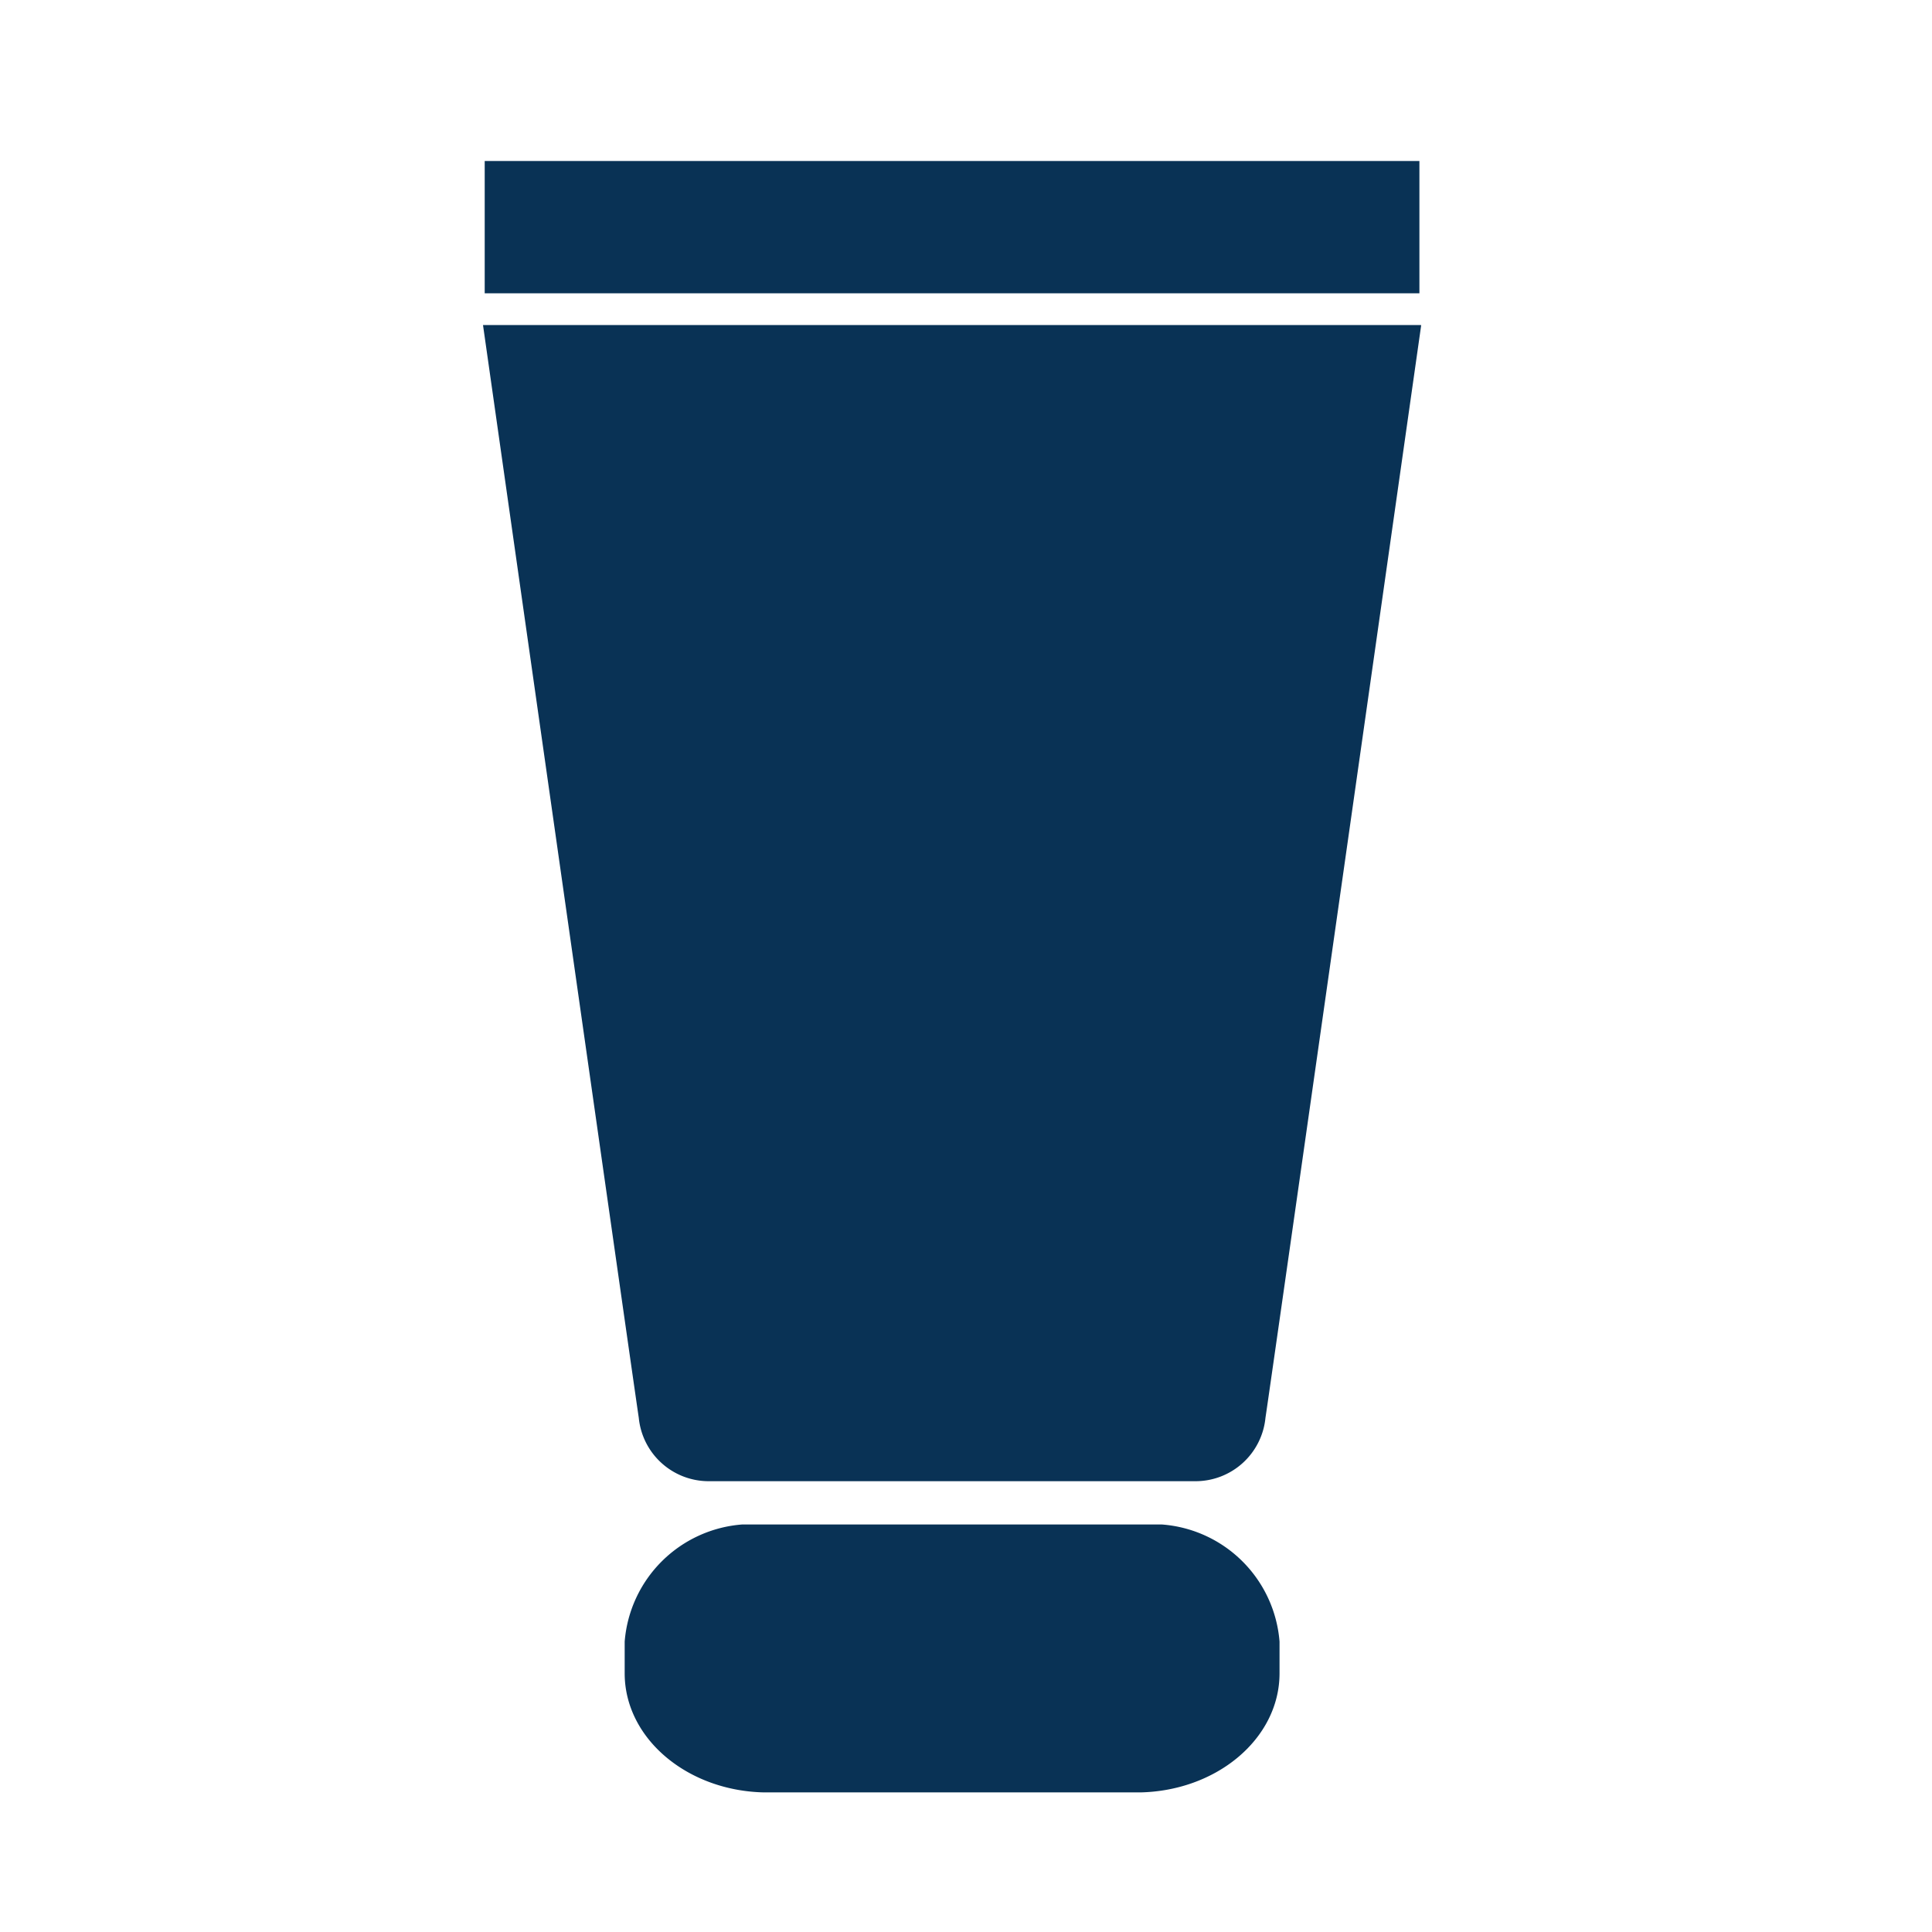 <svg xmlns="http://www.w3.org/2000/svg" xmlns:xlink="http://www.w3.org/1999/xlink" width="60" height="60" viewBox="0 0 60 60"><defs><clipPath id="a"><path d="M0,0H29.133V50.664H0Z" fill="#093255"/></clipPath></defs><g transform="translate(-3614 7425)"><g transform="translate(3629 -7420)" clip-path="url(#a)"><path d="M8.051,42.344A3.962,3.962,0,0,0,4.4,45.98v.986c0,2.043,1.99,3.7,4.444,3.7H20.294c2.453,0,4.443-1.655,4.443-3.7V45.98a3.961,3.961,0,0,0-3.657-3.636M7.01,41H22.123A2.182,2.182,0,0,0,24.3,39.032c.2-1.315,4.837-33.938,4.837-33.938H0S4.64,37.717,4.838,39.032A2.181,2.181,0,0,0,7.01,41M.053,0H29.081V4.108H.053Z" fill="#093255"/></g><rect width="60" height="60" transform="translate(3614 -7425)" fill="none"/></g></svg>
